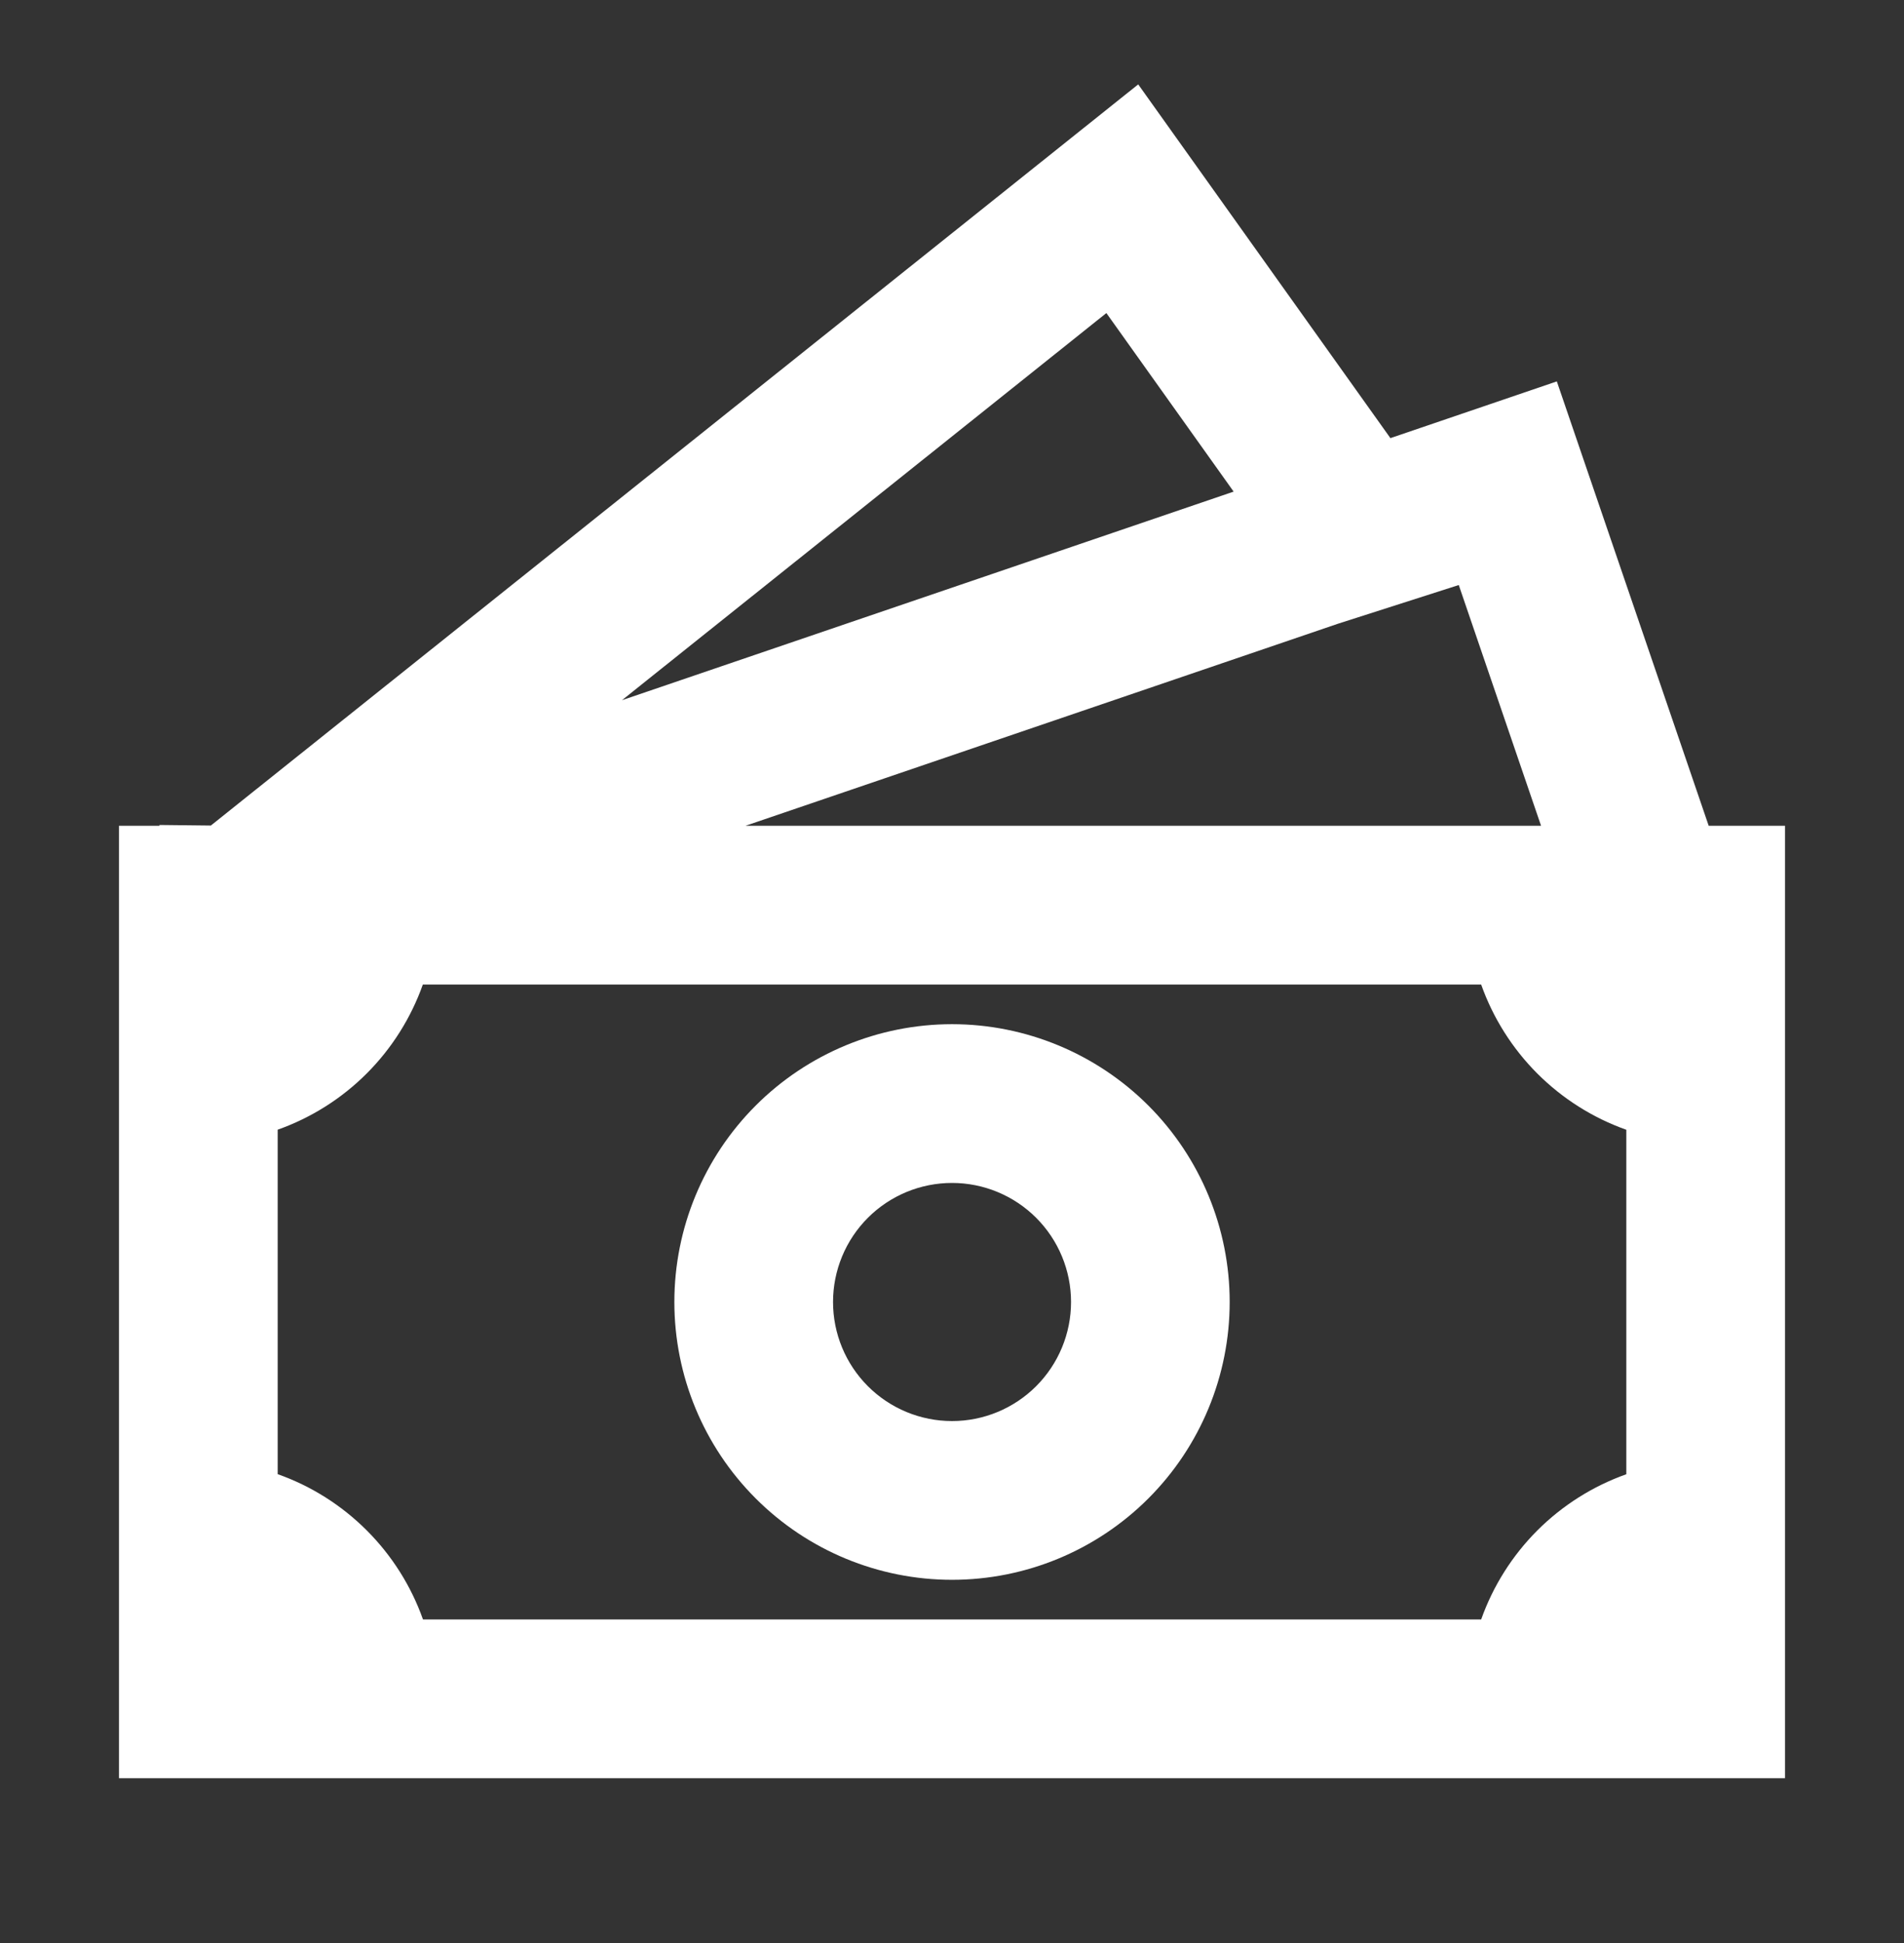 <svg width="50" height="51" viewBox="0 0 50 51" fill="none" xmlns="http://www.w3.org/2000/svg">
<rect x="0" y="0" width="50" height="51" fill="#333333" stroke="none"/>
<path d="M25.001 26.883C23.067 26.883 21.212 27.652 19.845 29.019C18.477 30.387 17.709 32.241 17.709 34.175C17.709 36.109 18.477 37.964 19.845 39.331C21.212 40.699 23.067 41.467 25.001 41.467C26.934 41.467 28.789 40.699 30.157 39.331C31.524 37.964 32.292 36.109 32.292 34.175C32.292 32.241 31.524 30.387 30.157 29.019C28.789 27.652 26.934 26.883 25.001 26.883ZM21.876 34.175C21.876 33.346 22.205 32.551 22.791 31.965C23.377 31.379 24.172 31.05 25.001 31.05C25.829 31.05 26.624 31.379 27.21 31.965C27.796 32.551 28.126 33.346 28.126 34.175C28.126 35.004 27.796 35.799 27.21 36.385C26.624 36.971 25.829 37.3 25.001 37.3C24.172 37.3 23.377 36.971 22.791 36.385C22.205 35.799 21.876 35.004 21.876 34.175Z" fill="white"/>
<path d="M36.513 11.5L29.89 2.215L5.537 21.669L4.188 21.654V21.675H3.125V46.675H46.875V21.675H44.871L40.883 10.011L36.513 11.5ZM40.469 21.675H19.577L35.138 16.371L38.308 15.356L40.469 21.675ZM32.396 12.904L16.333 18.379L29.054 8.217L32.396 12.904ZM7.292 38.694V29.652C8.171 29.341 8.969 28.837 9.629 28.178C10.288 27.519 10.792 26.721 11.104 25.842H38.896C39.208 26.721 39.712 27.519 40.371 28.179C41.031 28.838 41.829 29.343 42.708 29.654V38.696C41.829 39.008 41.031 39.512 40.371 40.171C39.712 40.831 39.208 41.629 38.896 42.508H11.108C10.796 41.629 10.292 40.83 9.631 40.17C8.971 39.51 8.172 39.005 7.292 38.694Z" fill="white"/>
</svg>
